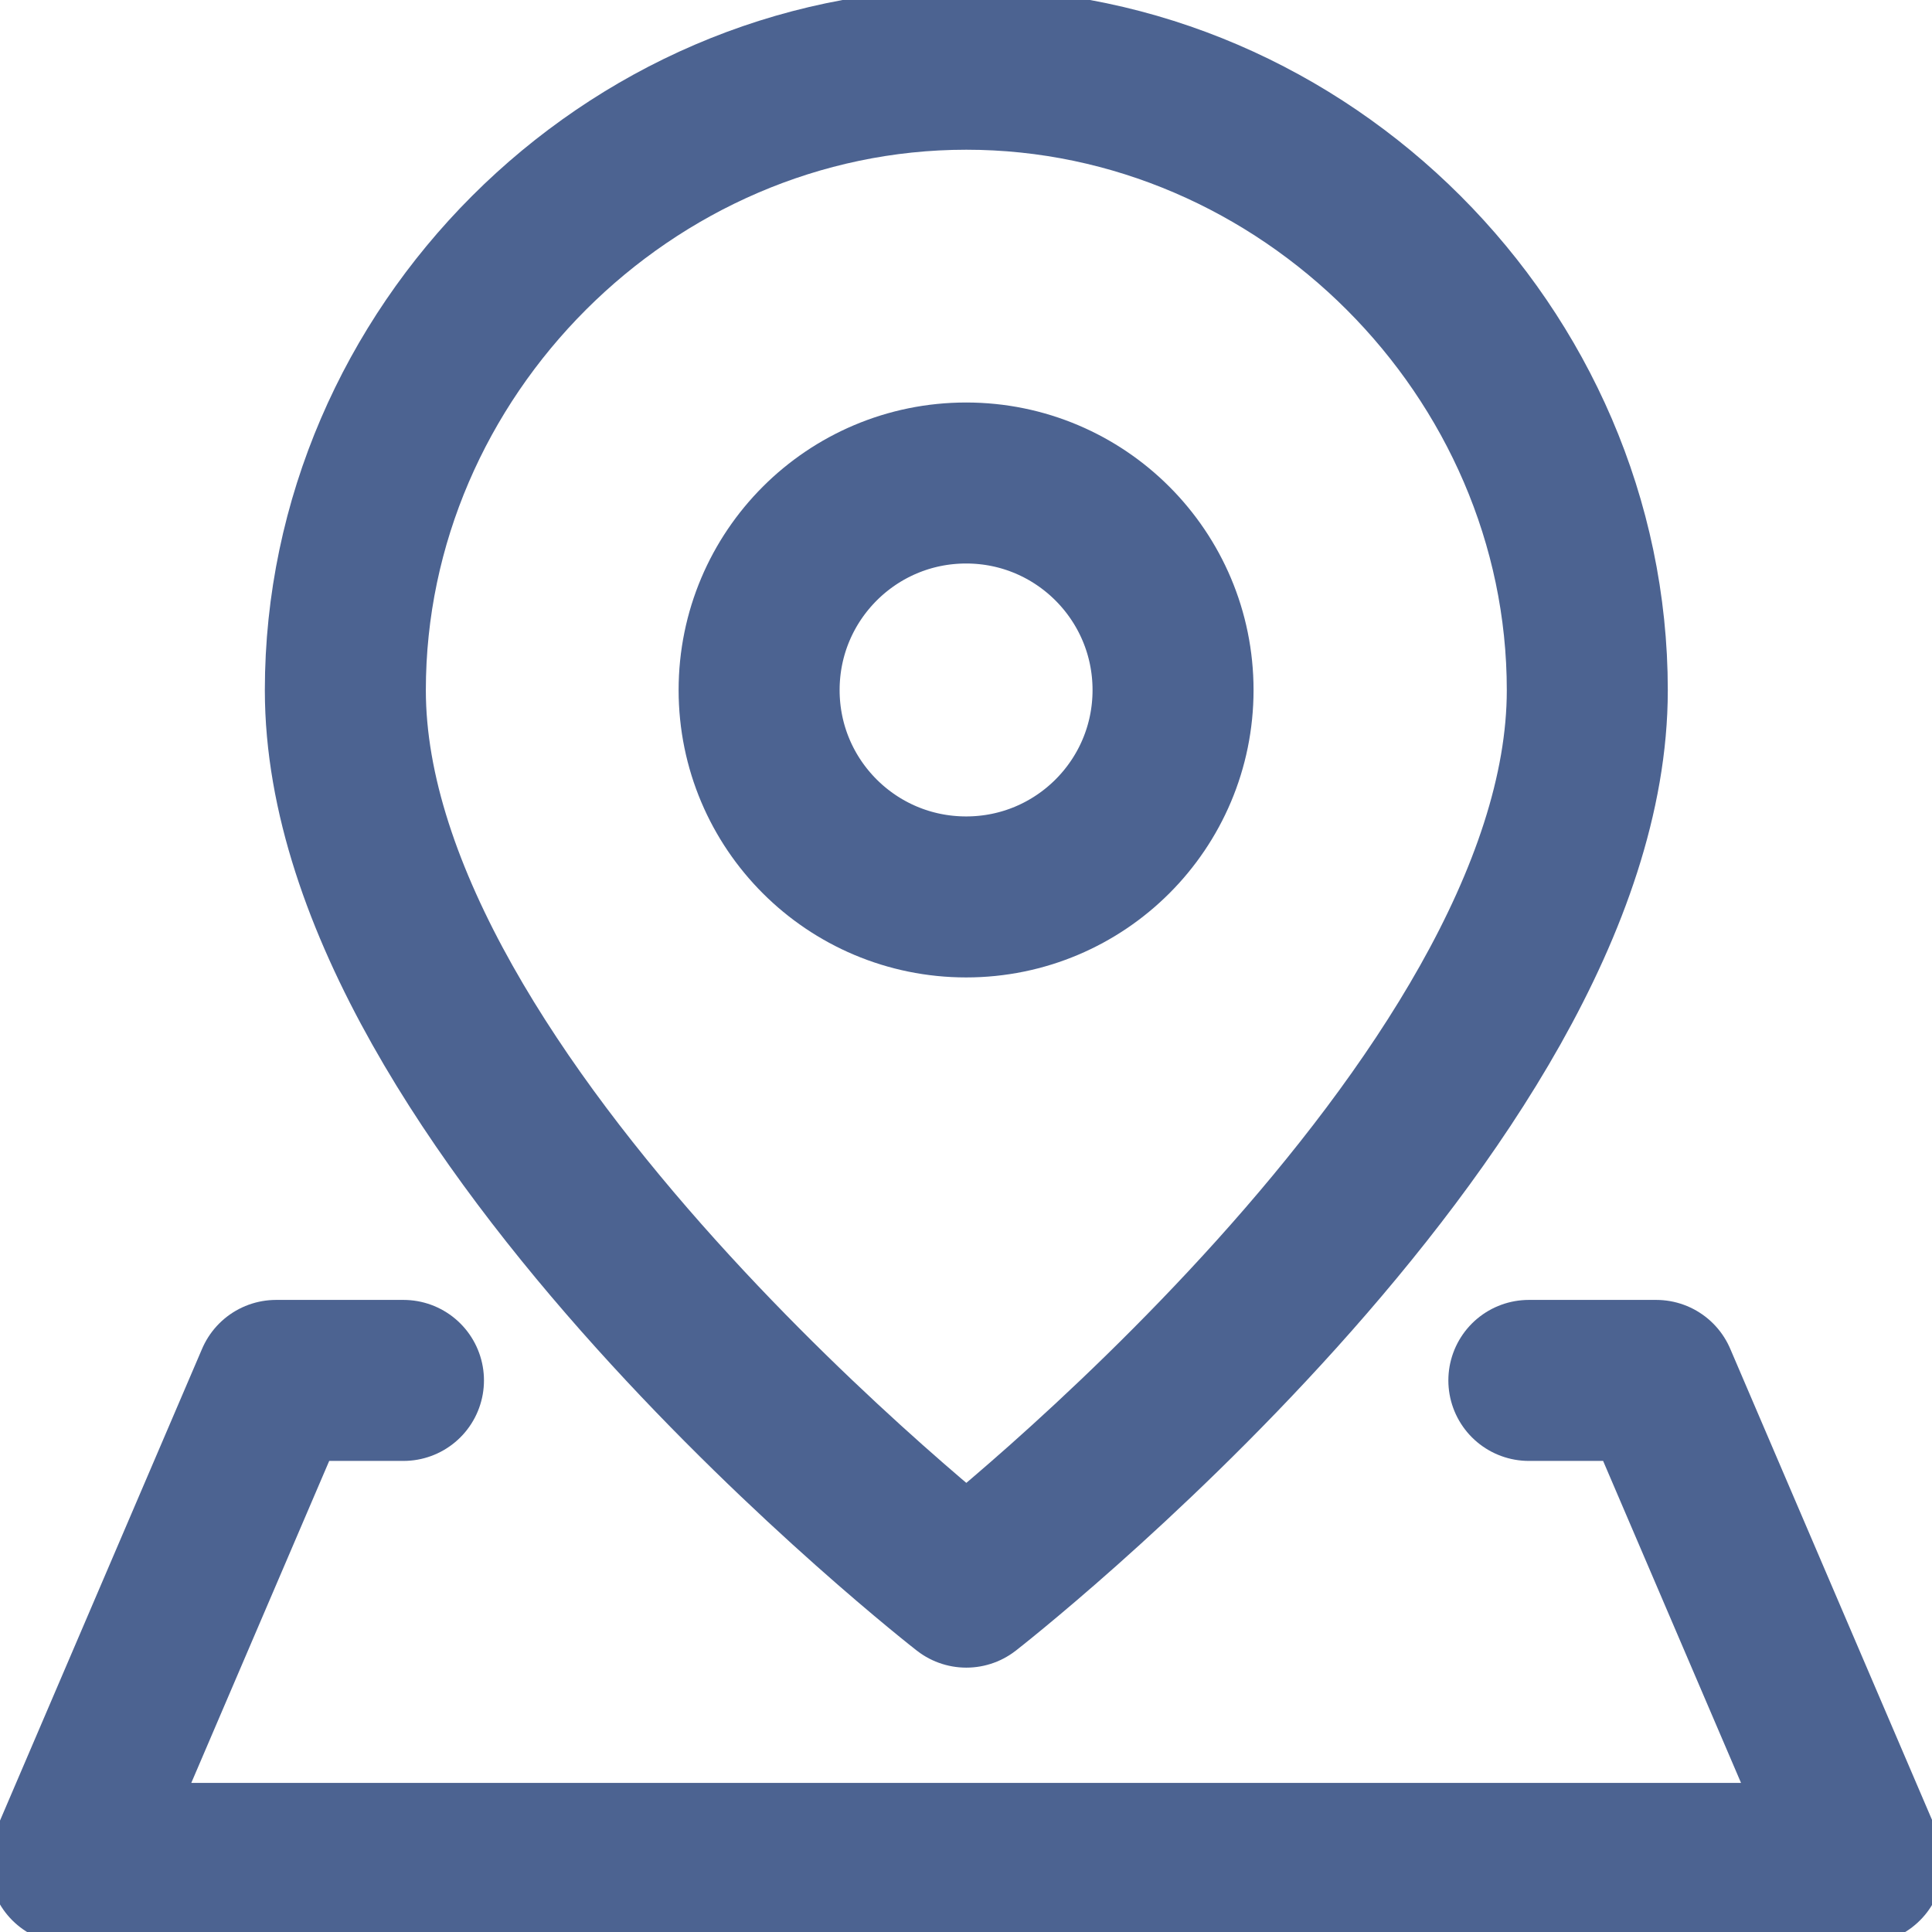 <svg width="12" height="12" viewBox="0 0 12 12" fill="none" xmlns="http://www.w3.org/2000/svg">
<g clip-path="url(#clip0_1032_3847)">
<path d="M9.859 4.287C9.859 6.858 6.002 9.858 6.002 9.858C6.002 9.858 2.145 6.858 2.145 4.287C2.145 2.186 3.901 0.43 6.002 0.43C8.103 0.43 9.859 2.186 9.859 4.287Z" stroke="#4C6391" stroke-linecap="round" stroke-linejoin="round"/>
<path d="M6.001 5.571C6.711 5.571 7.286 4.996 7.286 4.286C7.286 3.576 6.711 3 6.001 3C5.29 3 4.715 3.576 4.715 4.286C4.715 4.996 5.29 5.571 6.001 5.571Z" stroke="#4C6391" stroke-linecap="round" stroke-linejoin="round"/>
<path d="M9.496 8.574H10.287L11.572 11.574H0.43L1.715 8.574H2.506" stroke="#4C6391" stroke-linecap="round" stroke-linejoin="round"/>
</g>
<defs>
<clipPath id="clip0_1032_3847">
<rect width="12" height="12" fill="white"/>
</clipPath>
</defs>
</svg>
